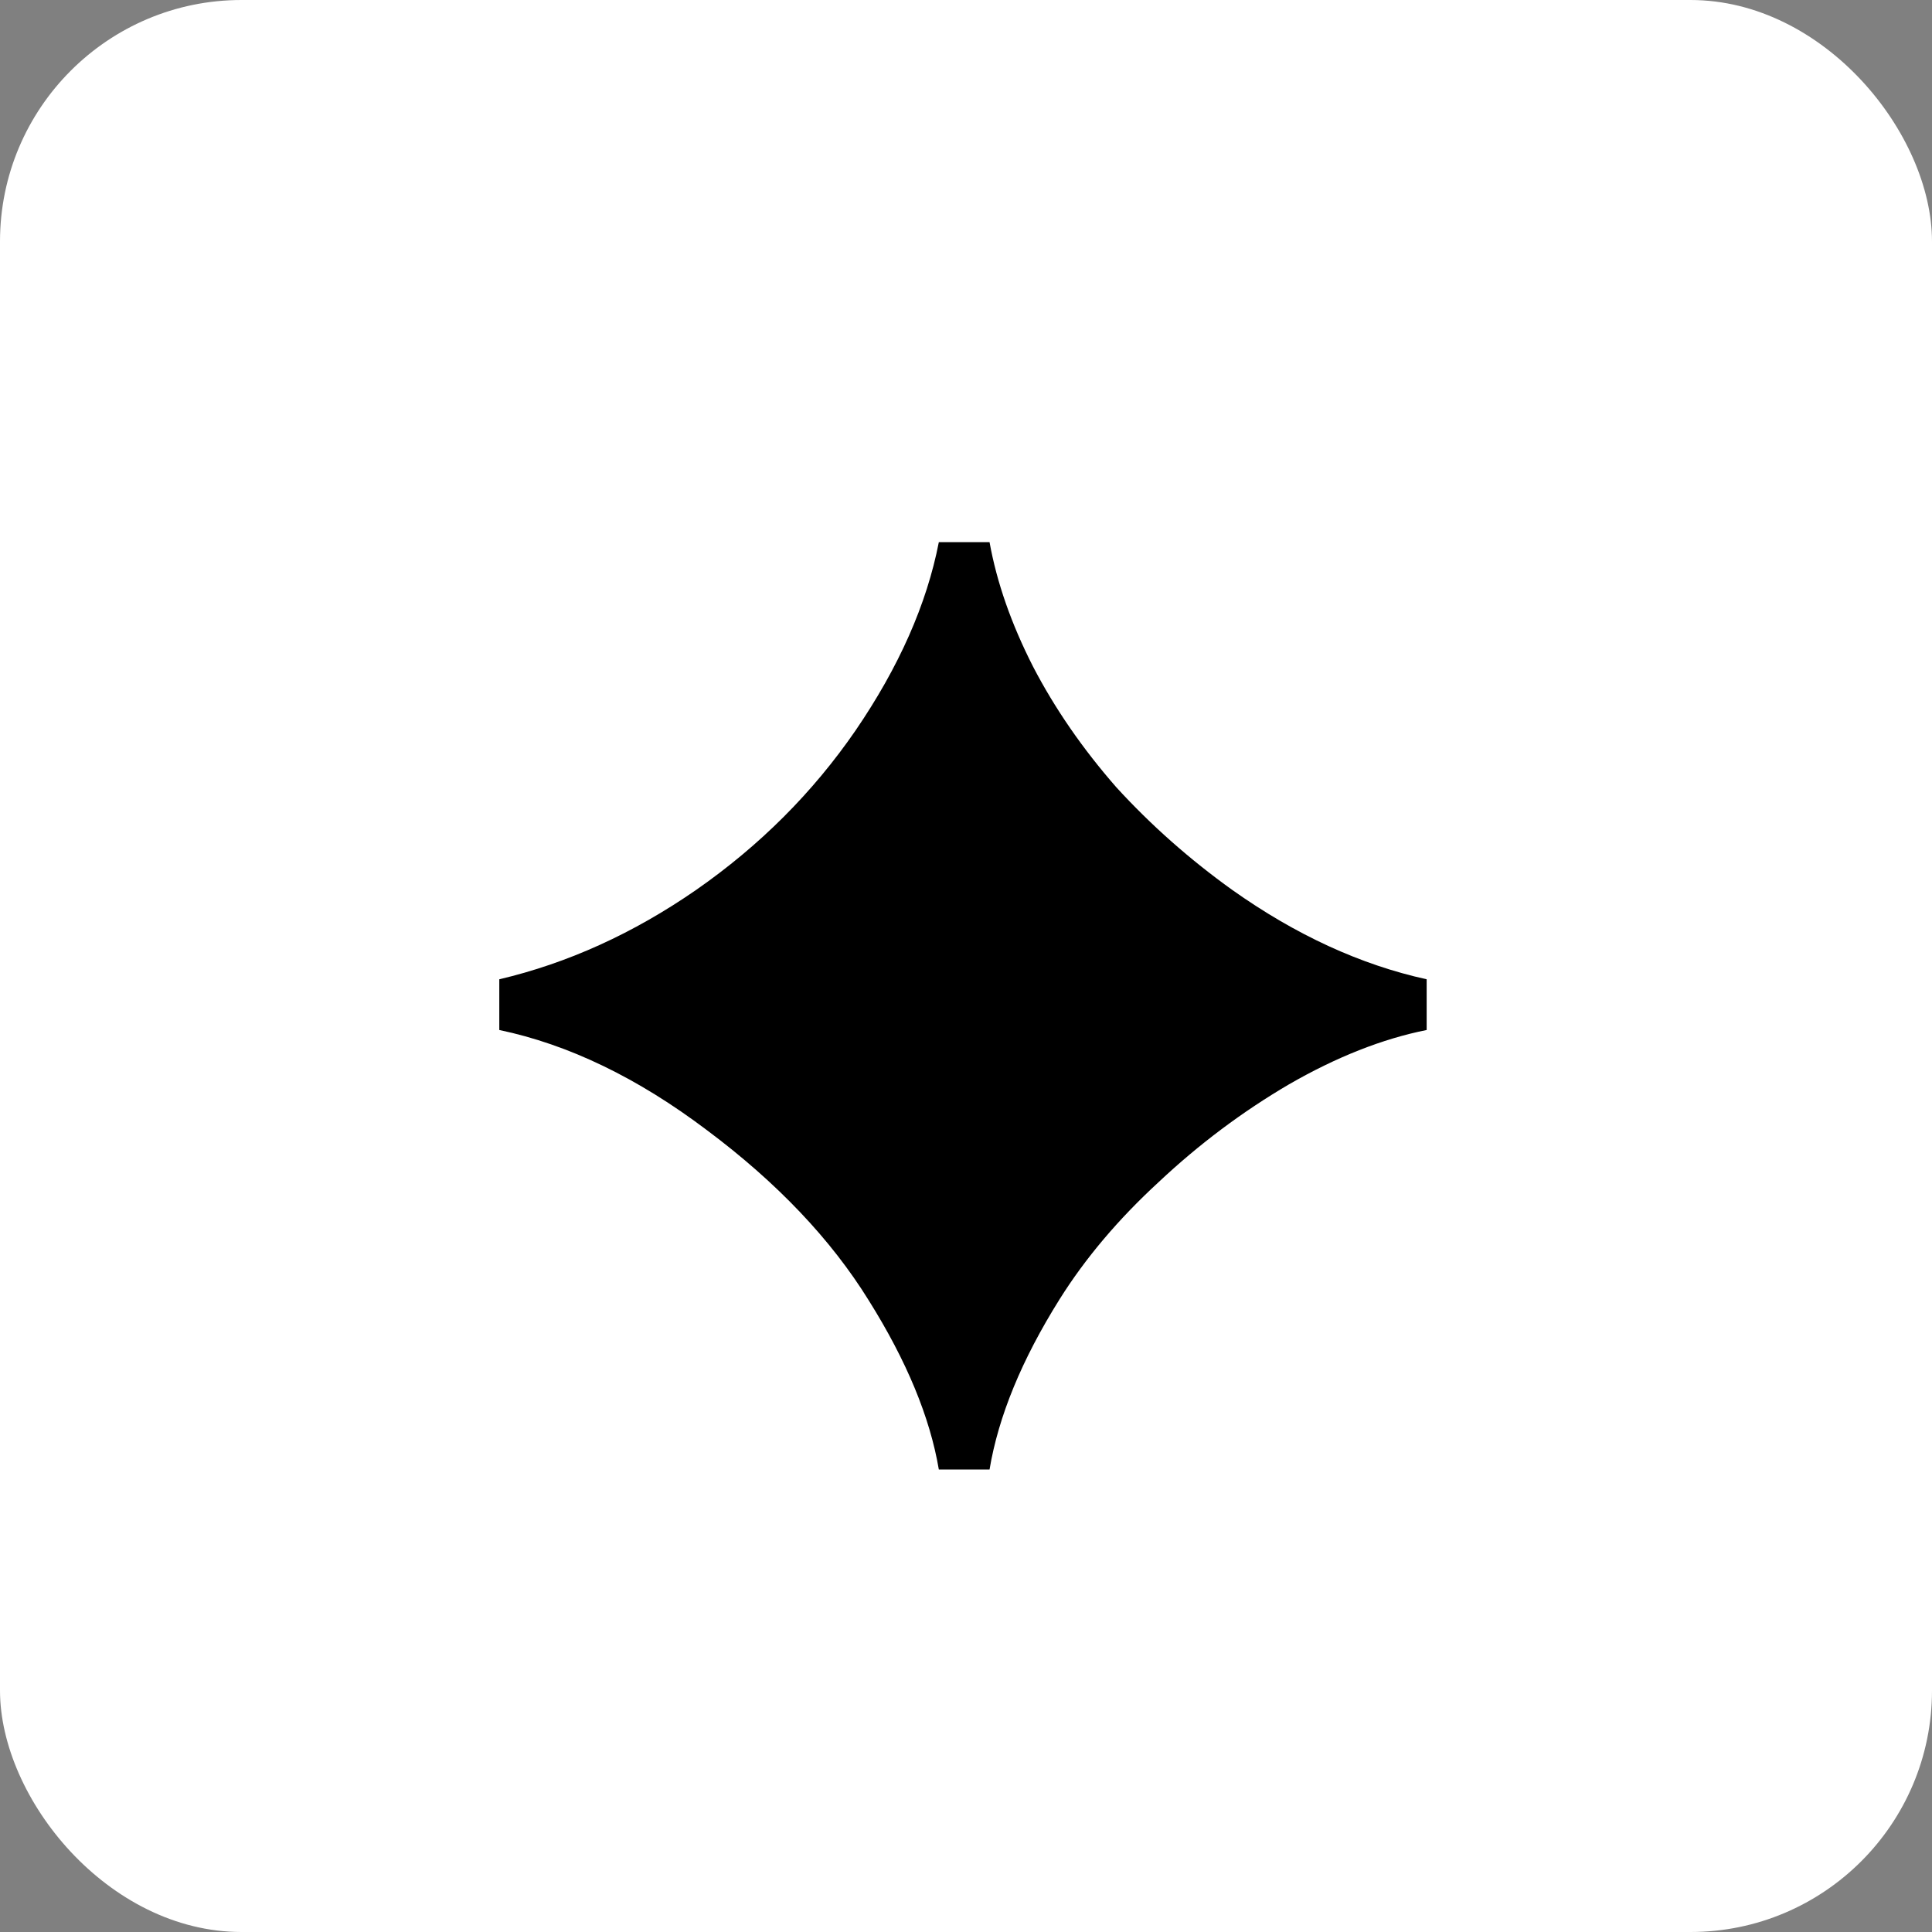 <svg width="128" height="128" viewBox="0 0 128 128" fill="none" xmlns="http://www.w3.org/2000/svg">
<rect x="0" y="0" width="128" height="128" fill="#808080" stroke="none"/>
<rect width="128" height="128" rx="16" fill="white"/>
<path d="M62.2 97.36C61.613 93.893 60.067 90.16 57.56 86.16C55.053 82.107 51.48 78.347 46.84 74.88C42.253 71.413 37.667 69.2 33.08 68.24V64.88C37.613 63.813 41.96 61.84 46.12 58.96C50.333 56.027 53.853 52.507 56.68 48.4C59.56 44.187 61.4 40.027 62.2 35.92H65.56C66.04 38.587 67 41.333 68.44 44.16C69.88 46.933 71.72 49.6 73.96 52.16C76.253 54.667 78.813 56.933 81.64 58.96C85.853 61.947 90.147 63.92 94.52 64.88V68.24C91.587 68.827 88.547 70.027 85.4 71.84C82.307 73.653 79.427 75.813 76.76 78.32C74.093 80.773 71.907 83.36 70.2 86.08C67.693 90.08 66.147 93.84 65.56 97.36H62.2Z" fill="black"/>
</svg>
